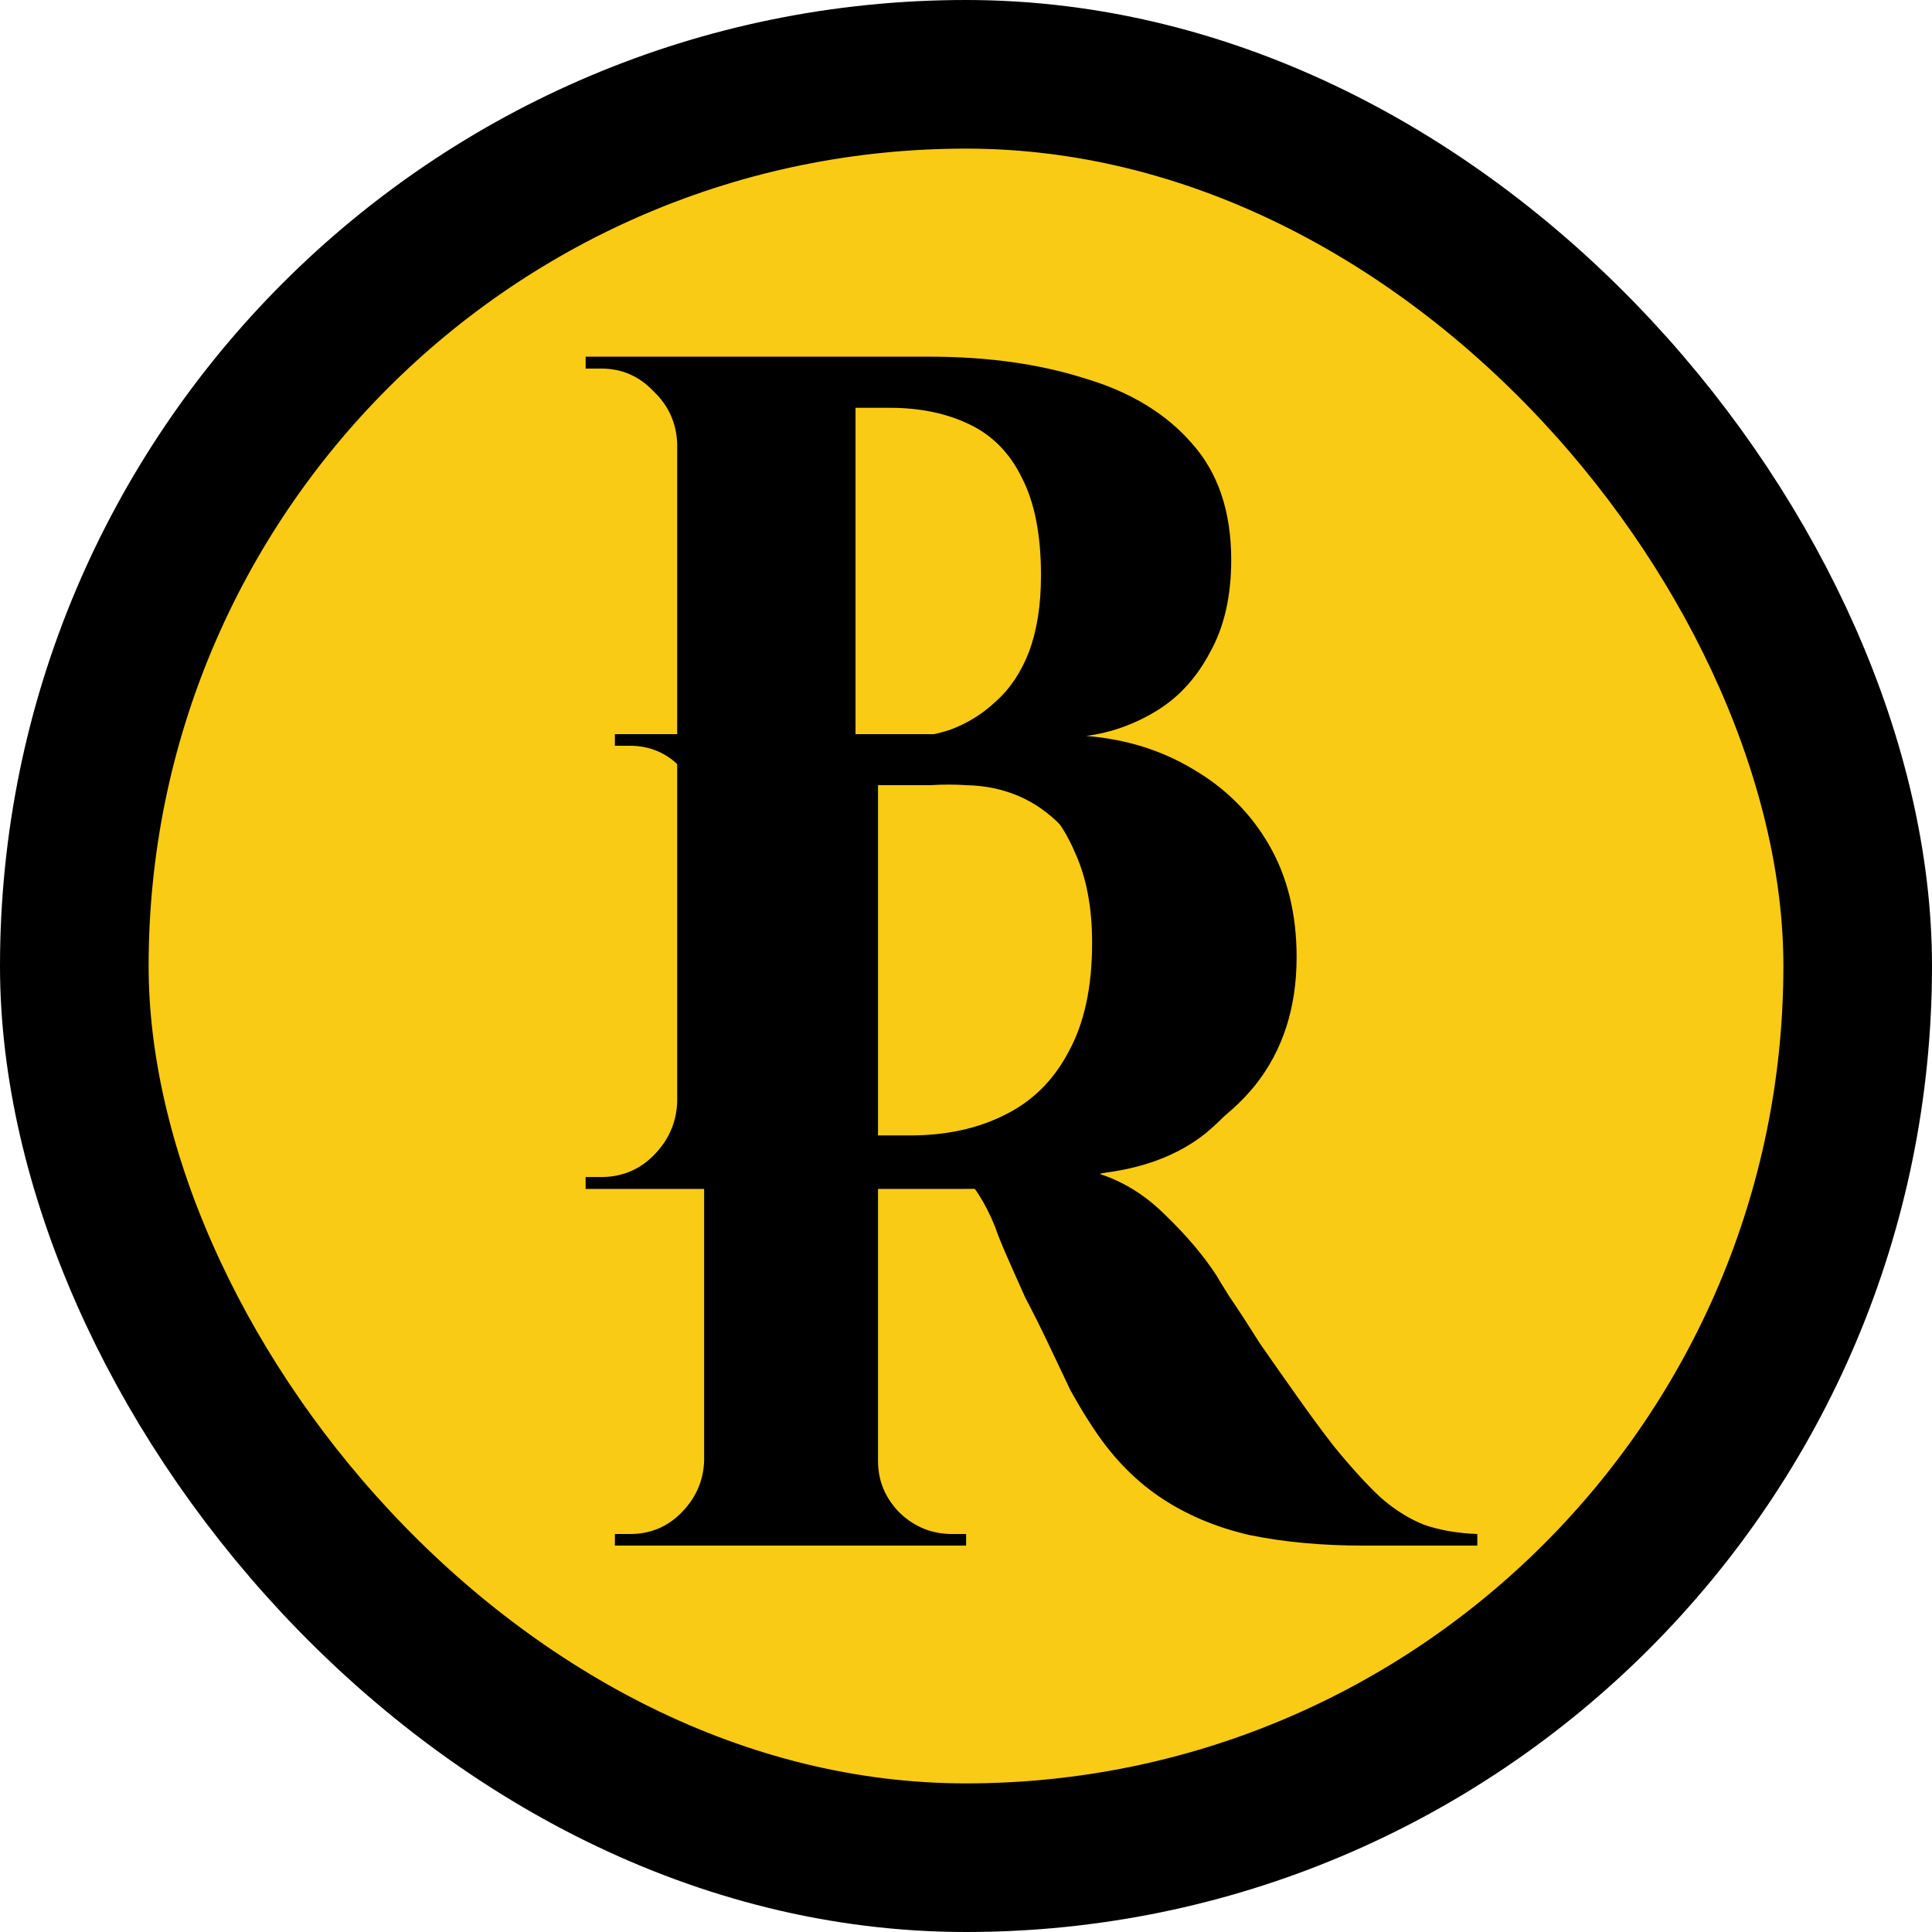 <svg width="65" height="65" viewBox="0 0 65 65" fill="none" xmlns="http://www.w3.org/2000/svg">
<rect x="2.5" y="2.5" width="60" height="60" rx="30" fill="#F9CB15" stroke="black" stroke-width="5"/>
<path d="M29.033 24.7H34.064C35.234 24.7 36.378 24.83 37.496 25.09C38.614 25.35 39.602 25.766 40.46 26.338C41.344 26.91 42.046 27.664 42.566 28.6C43.086 29.536 43.346 30.693 43.346 32.071C43.346 33.163 43.112 34.255 42.644 35.347C42.202 36.413 41.513 37.336 40.577 38.116C39.641 38.87 38.432 39.325 36.95 39.481C37.782 39.741 38.536 40.209 39.212 40.885C39.914 41.561 40.486 42.237 40.928 42.913C40.954 42.965 41.097 43.199 41.357 43.615C41.643 44.031 41.981 44.551 42.371 45.175C42.787 45.773 43.216 46.384 43.658 47.008C44.1 47.632 44.503 48.178 44.867 48.646C45.439 49.348 45.959 49.92 46.427 50.362C46.895 50.778 47.389 51.09 47.909 51.298C48.429 51.48 49.027 51.584 49.703 51.61V52H45.881C44.477 52 43.203 51.883 42.059 51.649C40.915 51.389 39.901 50.96 39.017 50.362C38.133 49.764 37.366 48.958 36.716 47.944C36.508 47.632 36.274 47.242 36.014 46.774C35.78 46.28 35.533 45.76 35.273 45.214C35.013 44.668 34.753 44.148 34.493 43.654C34.259 43.134 34.051 42.666 33.869 42.25C33.687 41.834 33.557 41.509 33.479 41.275C33.141 40.443 32.738 39.819 32.27 39.403C31.828 38.987 31.347 38.74 30.827 38.662V38.272C30.905 38.272 31.061 38.272 31.295 38.272C31.529 38.272 31.776 38.272 32.036 38.272C32.738 38.272 33.414 38.129 34.064 37.843C34.74 37.557 35.338 37.089 35.858 36.439C36.378 35.789 36.742 34.892 36.95 33.748C37.002 33.514 37.041 33.241 37.067 32.929C37.119 32.617 37.132 32.266 37.106 31.876C37.028 30.004 36.56 28.639 35.702 27.781C34.844 26.897 33.778 26.442 32.504 26.416C32.14 26.39 31.737 26.39 31.295 26.416C30.879 26.416 30.489 26.416 30.125 26.416C29.787 26.416 29.553 26.416 29.423 26.416C29.423 26.39 29.384 26.247 29.306 25.987C29.254 25.701 29.189 25.415 29.111 25.129C29.059 24.843 29.033 24.7 29.033 24.7ZM29.54 24.7V52H23.69V24.7H29.54ZM23.807 49.153V52H20.687V51.61C20.713 51.61 20.791 51.61 20.921 51.61C21.077 51.61 21.168 51.61 21.194 51.61C21.87 51.61 22.442 51.376 22.91 50.908C23.404 50.414 23.664 49.829 23.69 49.153H23.807ZM23.807 27.547H23.69C23.664 26.871 23.404 26.299 22.91 25.831C22.442 25.337 21.87 25.09 21.194 25.09C21.168 25.09 21.077 25.09 20.921 25.09C20.791 25.09 20.713 25.09 20.687 25.09V24.7H23.807V27.547ZM29.423 49.153H29.54C29.54 49.829 29.787 50.414 30.281 50.908C30.775 51.376 31.36 51.61 32.036 51.61C32.088 51.61 32.179 51.61 32.309 51.61C32.439 51.61 32.504 51.61 32.504 51.61V52H29.423V49.153Z" fill="black"/>
<path d="M24.343 12H31.263C33.21 12 34.943 12.24 36.463 12.72C38.01 13.173 39.223 13.907 40.103 14.92C40.983 15.907 41.423 17.213 41.423 18.84C41.423 20.067 41.183 21.107 40.703 21.96C40.25 22.813 39.65 23.467 38.903 23.92C38.157 24.373 37.37 24.653 36.543 24.76C37.877 24.867 39.077 25.24 40.143 25.88C41.237 26.52 42.09 27.373 42.703 28.44C43.317 29.507 43.623 30.76 43.623 32.2C43.623 33.907 43.157 35.347 42.223 36.52C41.29 37.667 39.97 38.533 38.263 39.12C36.583 39.707 34.623 40 32.383 40H28.423C28.423 40 28.423 39.853 28.423 39.56C28.45 39.24 28.463 38.933 28.463 38.64C28.463 38.347 28.463 38.2 28.463 38.2H30.623C31.823 38.2 32.877 37.973 33.783 37.52C34.717 37.067 35.437 36.36 35.943 35.4C36.477 34.44 36.743 33.213 36.743 31.72C36.743 30.547 36.557 29.547 36.183 28.72C35.837 27.893 35.357 27.227 34.743 26.72C34.157 26.187 33.463 25.8 32.663 25.56C31.863 25.32 31.023 25.2 30.143 25.2V24.84C30.757 24.84 31.357 24.747 31.943 24.56C32.53 24.347 33.05 24.027 33.503 23.6C33.983 23.173 34.357 22.613 34.623 21.92C34.89 21.2 35.023 20.347 35.023 19.36C35.023 18 34.81 16.907 34.383 16.08C33.983 15.253 33.397 14.653 32.623 14.28C31.85 13.907 30.957 13.72 29.943 13.72H24.743C24.743 13.693 24.703 13.547 24.623 13.28C24.57 12.987 24.503 12.707 24.423 12.44C24.37 12.147 24.343 12 24.343 12ZM28.783 12V40H22.783V12H28.783ZM22.903 37.08V40H19.703V39.6C19.757 39.6 19.85 39.6 19.983 39.6C20.117 39.6 20.197 39.6 20.223 39.6C20.917 39.6 21.503 39.36 21.983 38.88C22.49 38.373 22.757 37.773 22.783 37.08H22.903ZM22.903 14.92H22.783C22.757 14.227 22.49 13.64 21.983 13.16C21.503 12.653 20.917 12.4 20.223 12.4C20.197 12.4 20.117 12.4 19.983 12.4C19.85 12.4 19.757 12.4 19.703 12.4V12H22.903V14.92Z" fill="black"/>
</svg>
